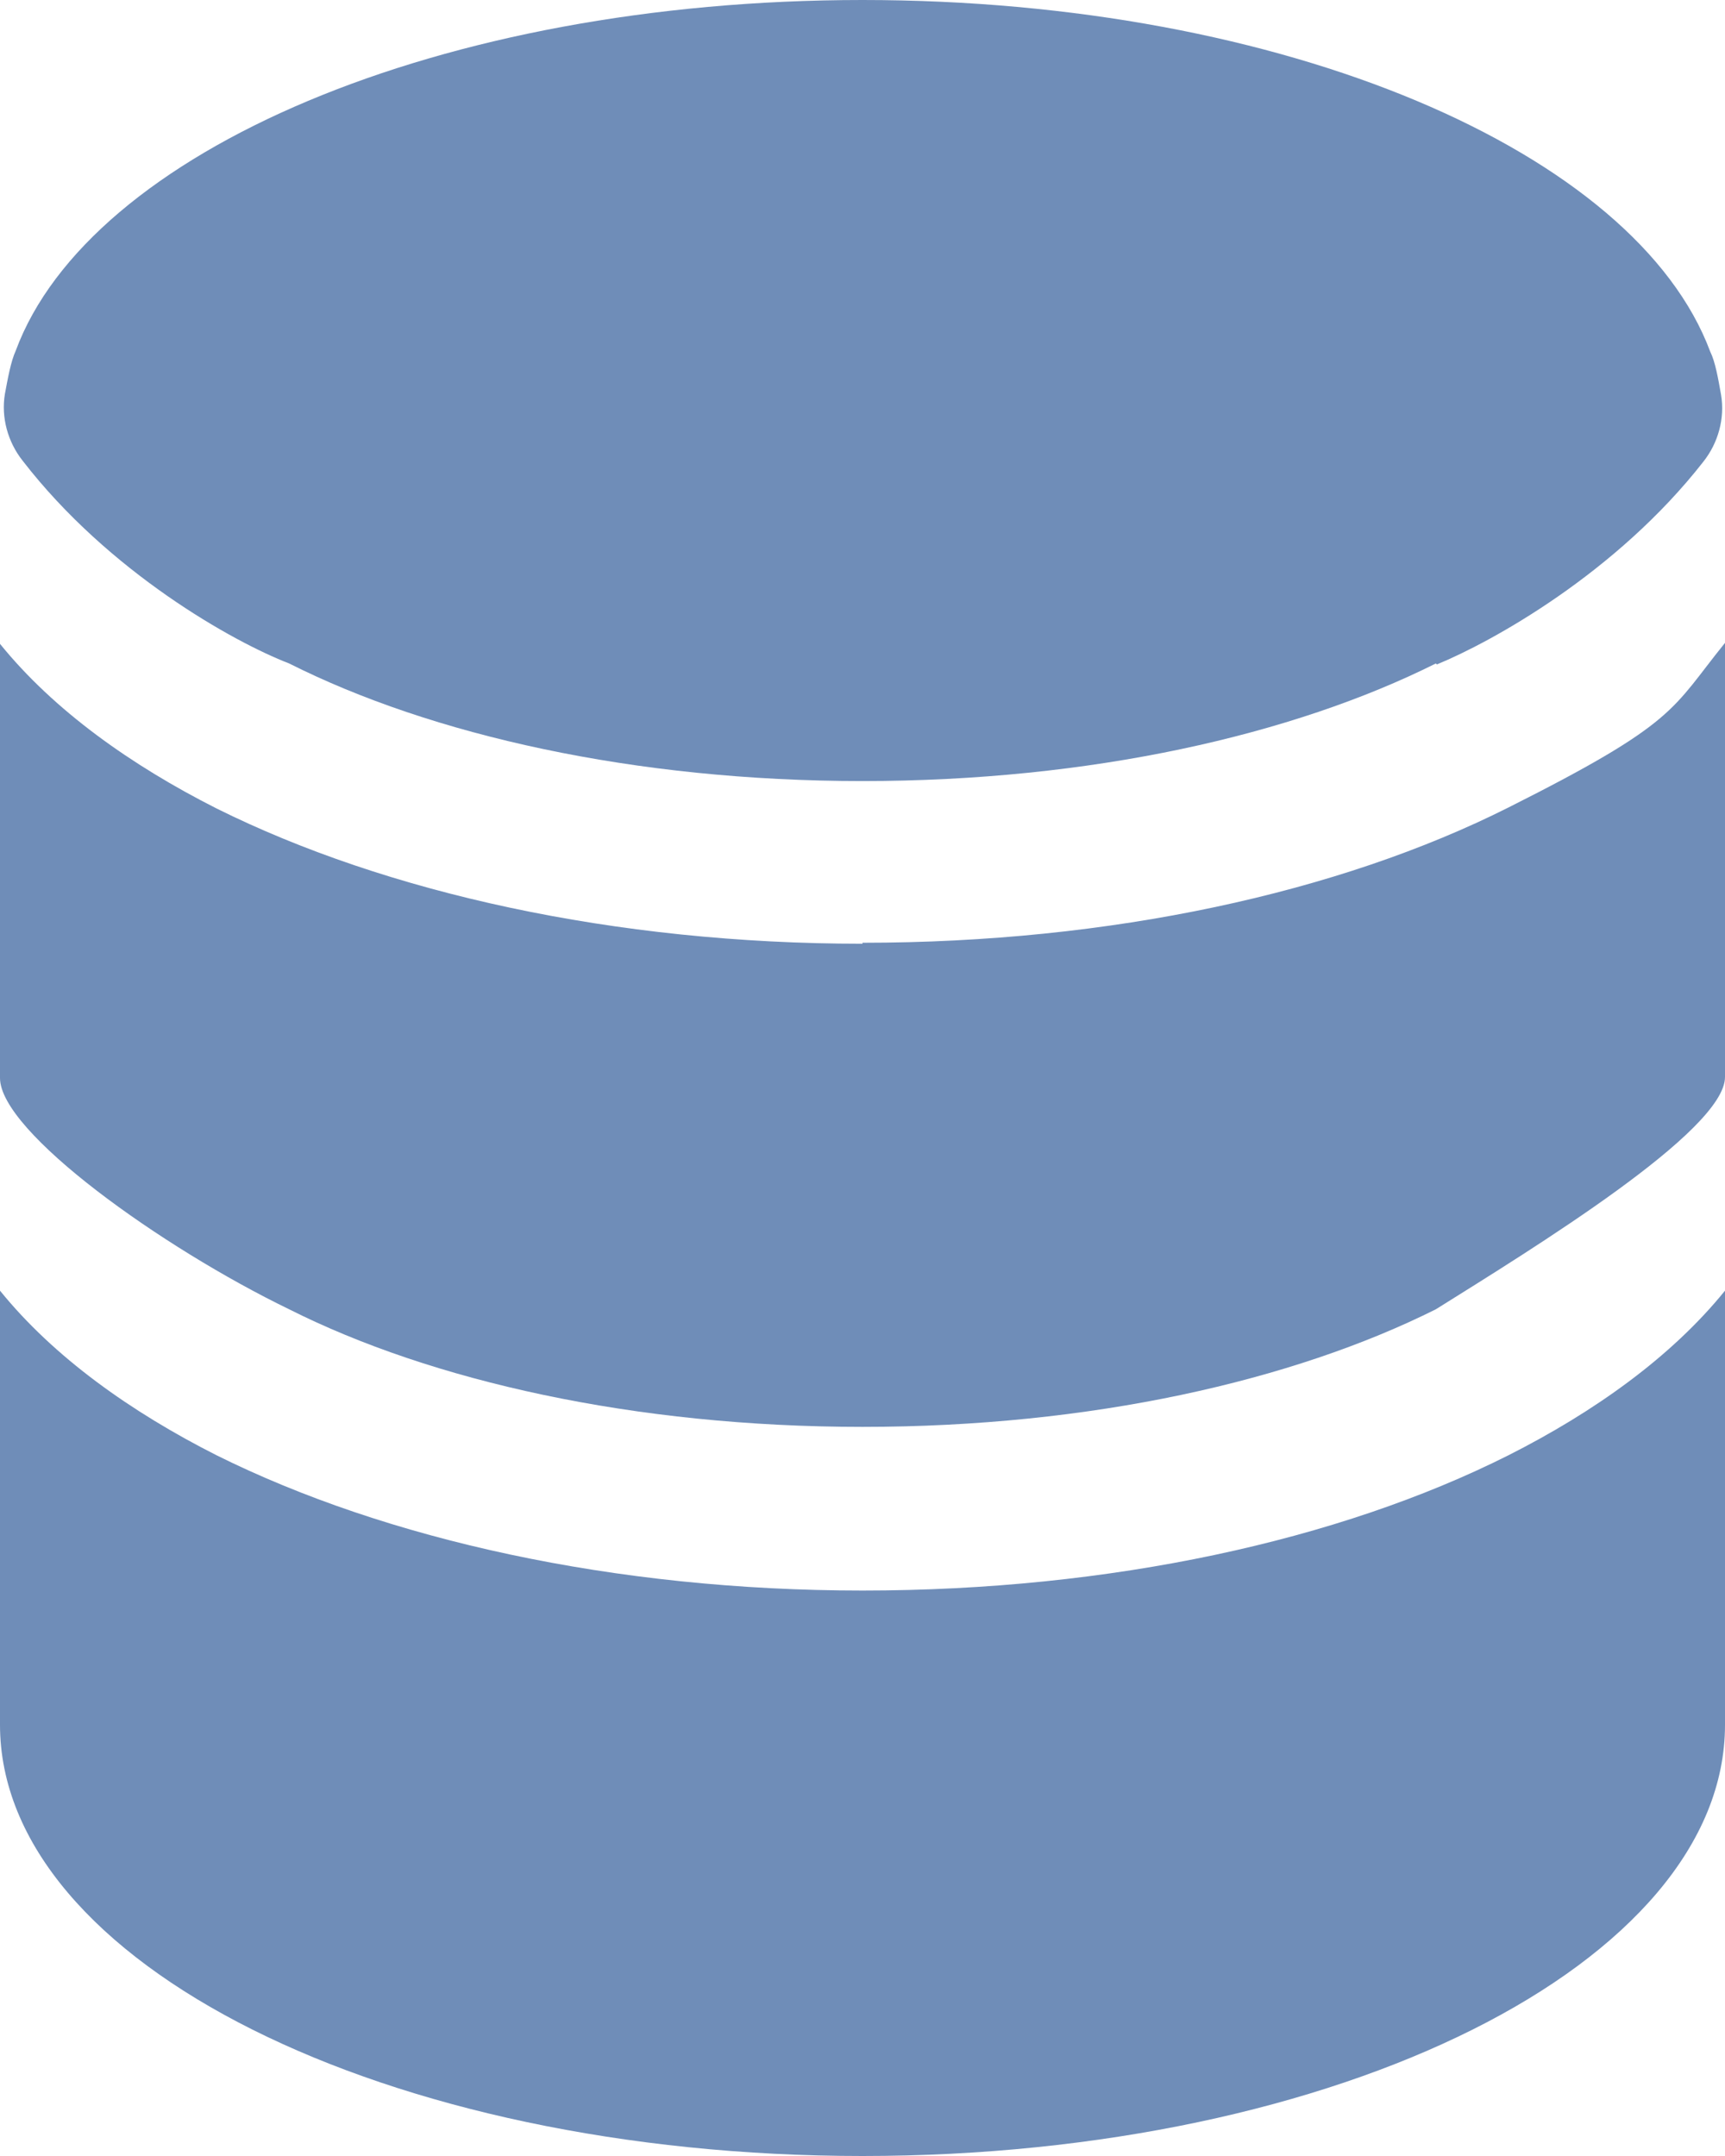 <svg viewBox="0 0 176 220" xmlns="http://www.w3.org/2000/svg"><g fill="#6f8db8"><path d="m176 176c0 24.3-39.4 44-88 44s-88-19.7-88-44v-44.3c5.5 6.8 13.4 12.4 22.1 16.8 17.3 8.6 40.6 13.8 65.9 13.8s48.6-5.1 65.9-13.8c8.7-4.4 16.6-10 22.1-16.8z"/><path d="m88 96.2c25.3 0 48.6-5.1 65.9-13.8s16.6-10 22.1-16.8v44.3c0 5.5-19.6 17.5-29.5 23.7-14.6 7.3-35.2 12-58.5 12s-44-4.7-58.5-12c-13-6.3-29.5-18.1-29.5-23.6v-44.3c5.5 6.8 13.4 12.4 22.1 16.8 17.3 8.6 40.6 13.8 65.9 13.8z"/><path d="m146.5 67.7c-14.6 7.3-35.2 12-58.5 12s-44-4.7-58.5-12c-5.7-2.2-18.4-9.3-27.2-20.7-1.5-1.9-2.2-4.4-1.8-6.8.3-1.6.6-3.3 1.1-4.4 7.5-20.3 43.3-35.8 86.4-35.8s78.9 15.5 86.5 35.9c.5 1 .8 2.7 1.1 4.4.4 2.4-.3 4.9-1.8 6.8-8.9 11.4-21.6 18.4-27.2 20.7z"/></g></svg>
